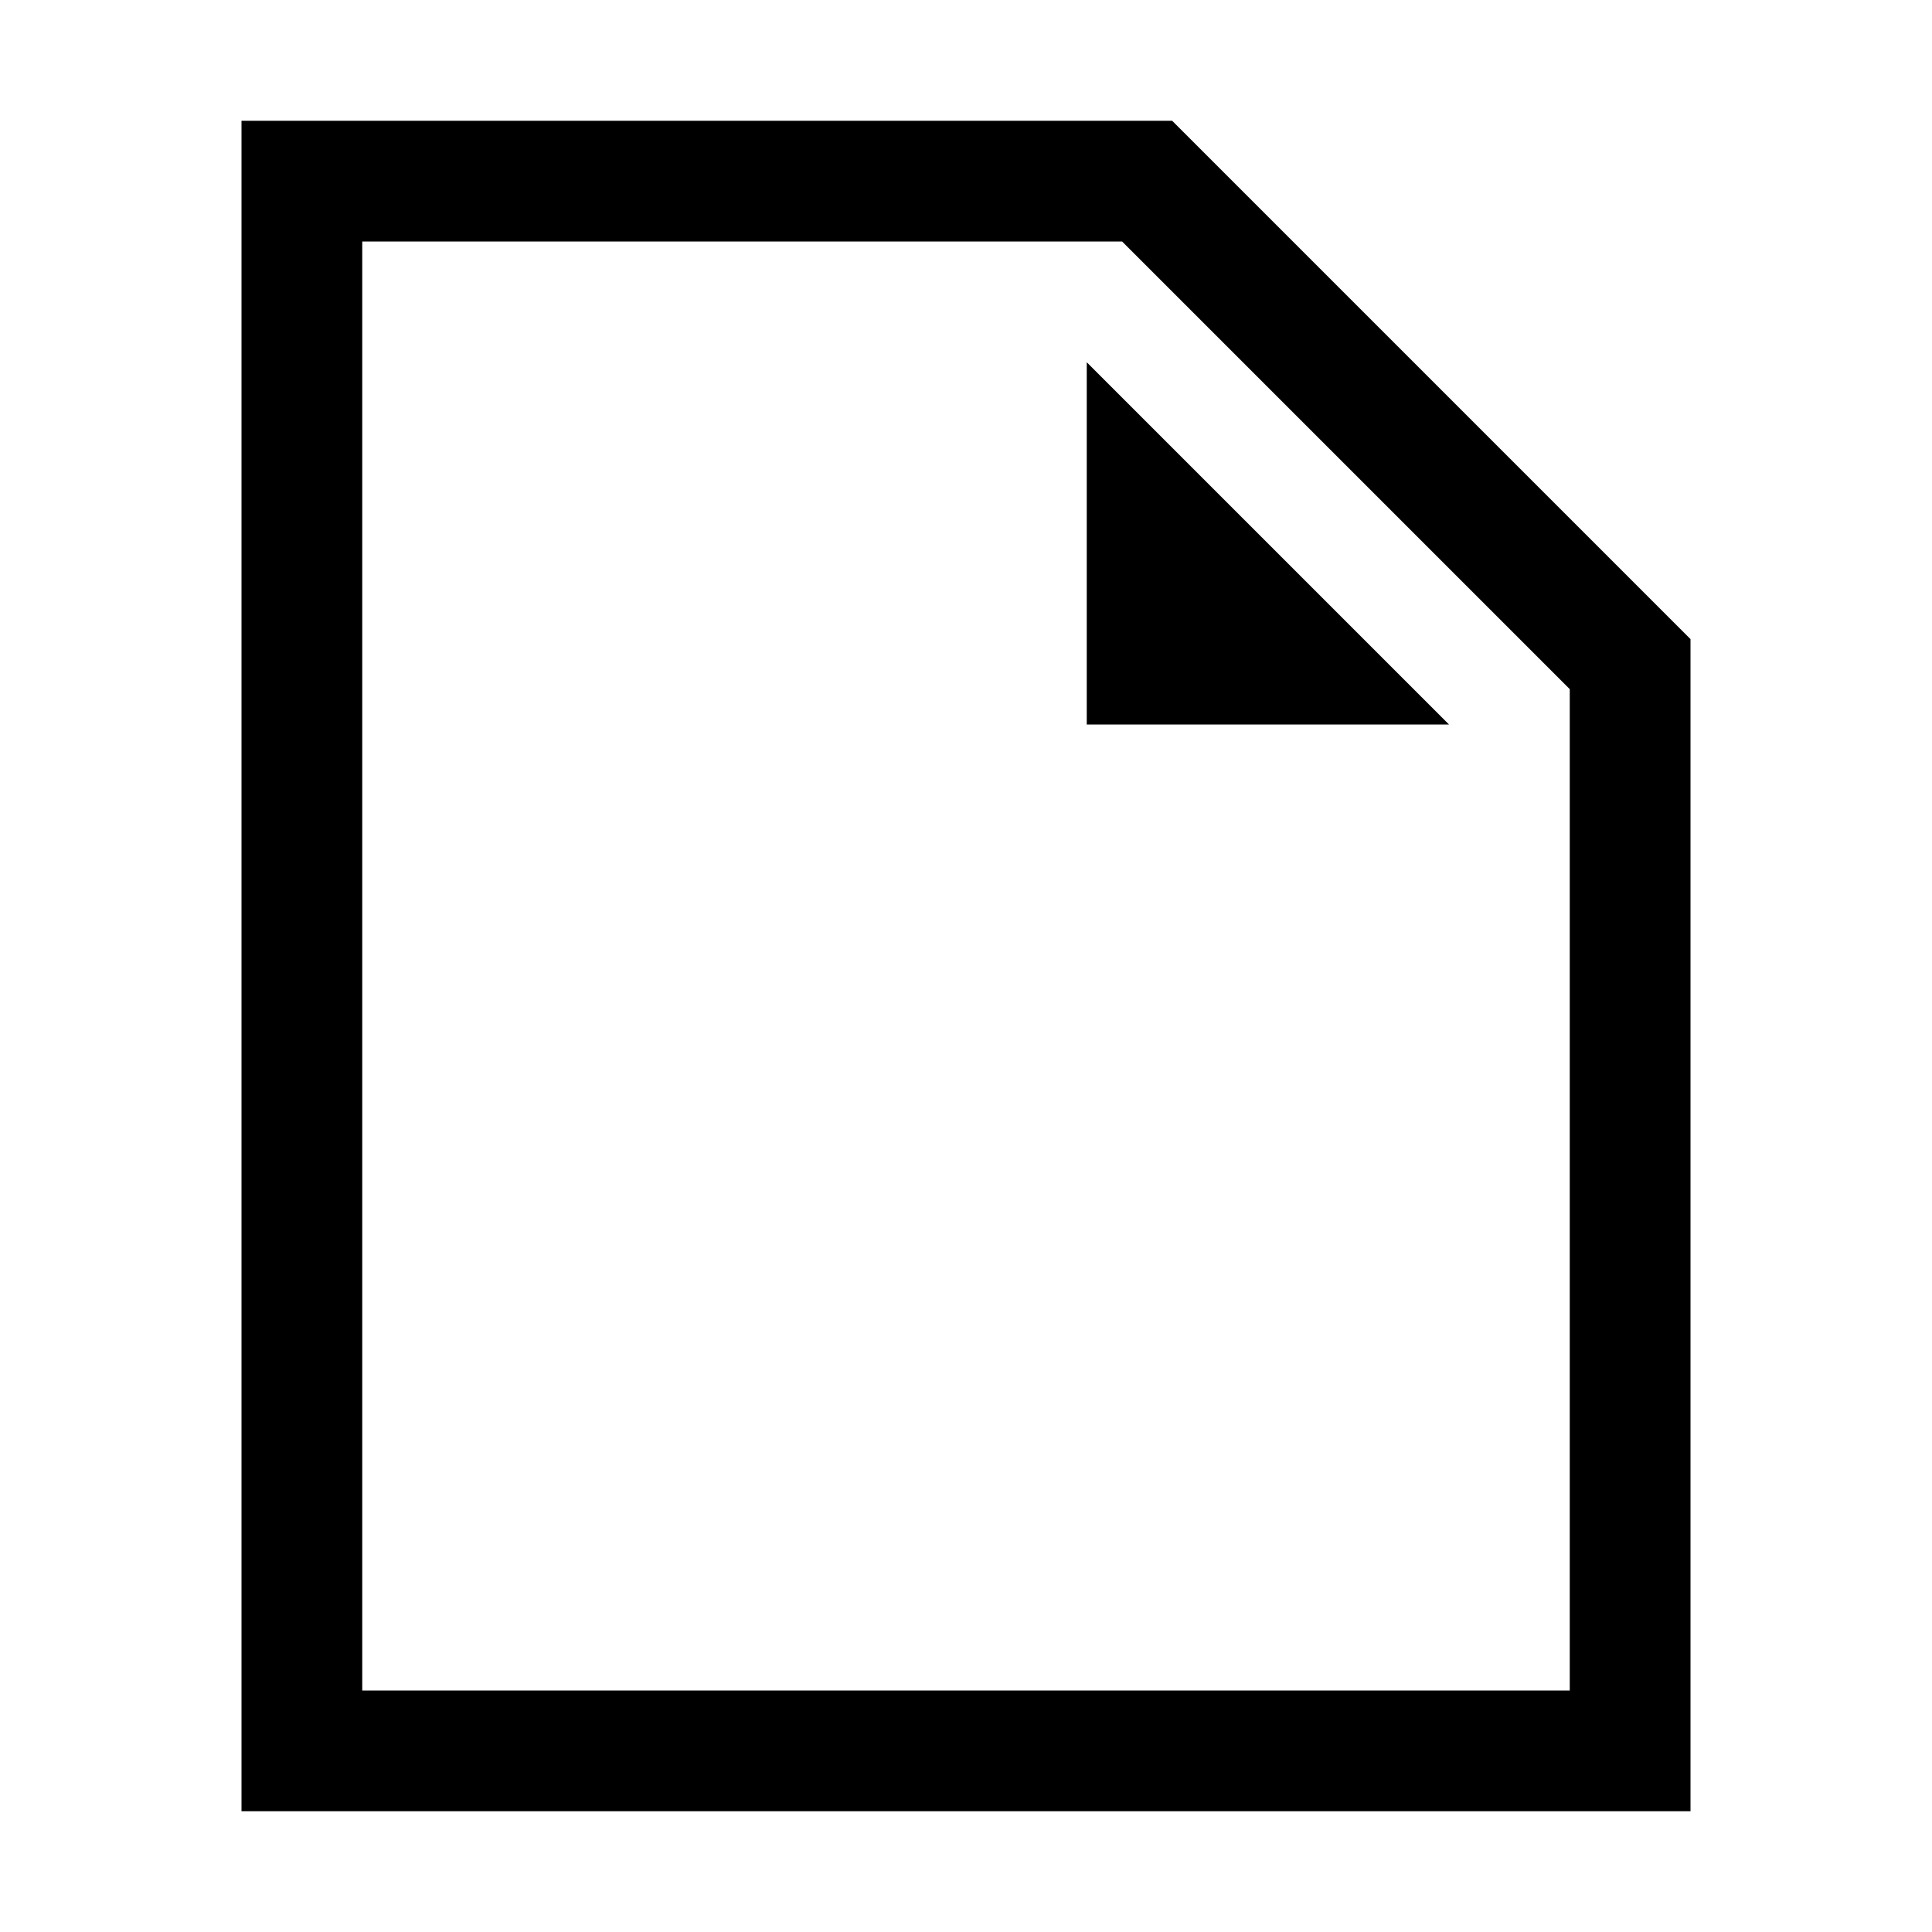 <?xml version="1.0" encoding="utf-8"?>
<!-- Copyright © 2015 Apple Inc. All rights reserved. -->
<svg xmlns="http://www.w3.org/2000/svg" id="root" version="1.1" viewBox="0 0 16 16">
    <path fill="none" stroke="currentColor" d="M 2.5 1.5 L 2.5 14.5 L 13.5 14.5 L 13.5 5.5 L 9.5 1.5 L 2.5 1.5 Z"/>
    <path fill="currentColor" d="M 9.0 3.0 L 9.0 6.0 L 12.0 6.0 Z"/>
</svg>
